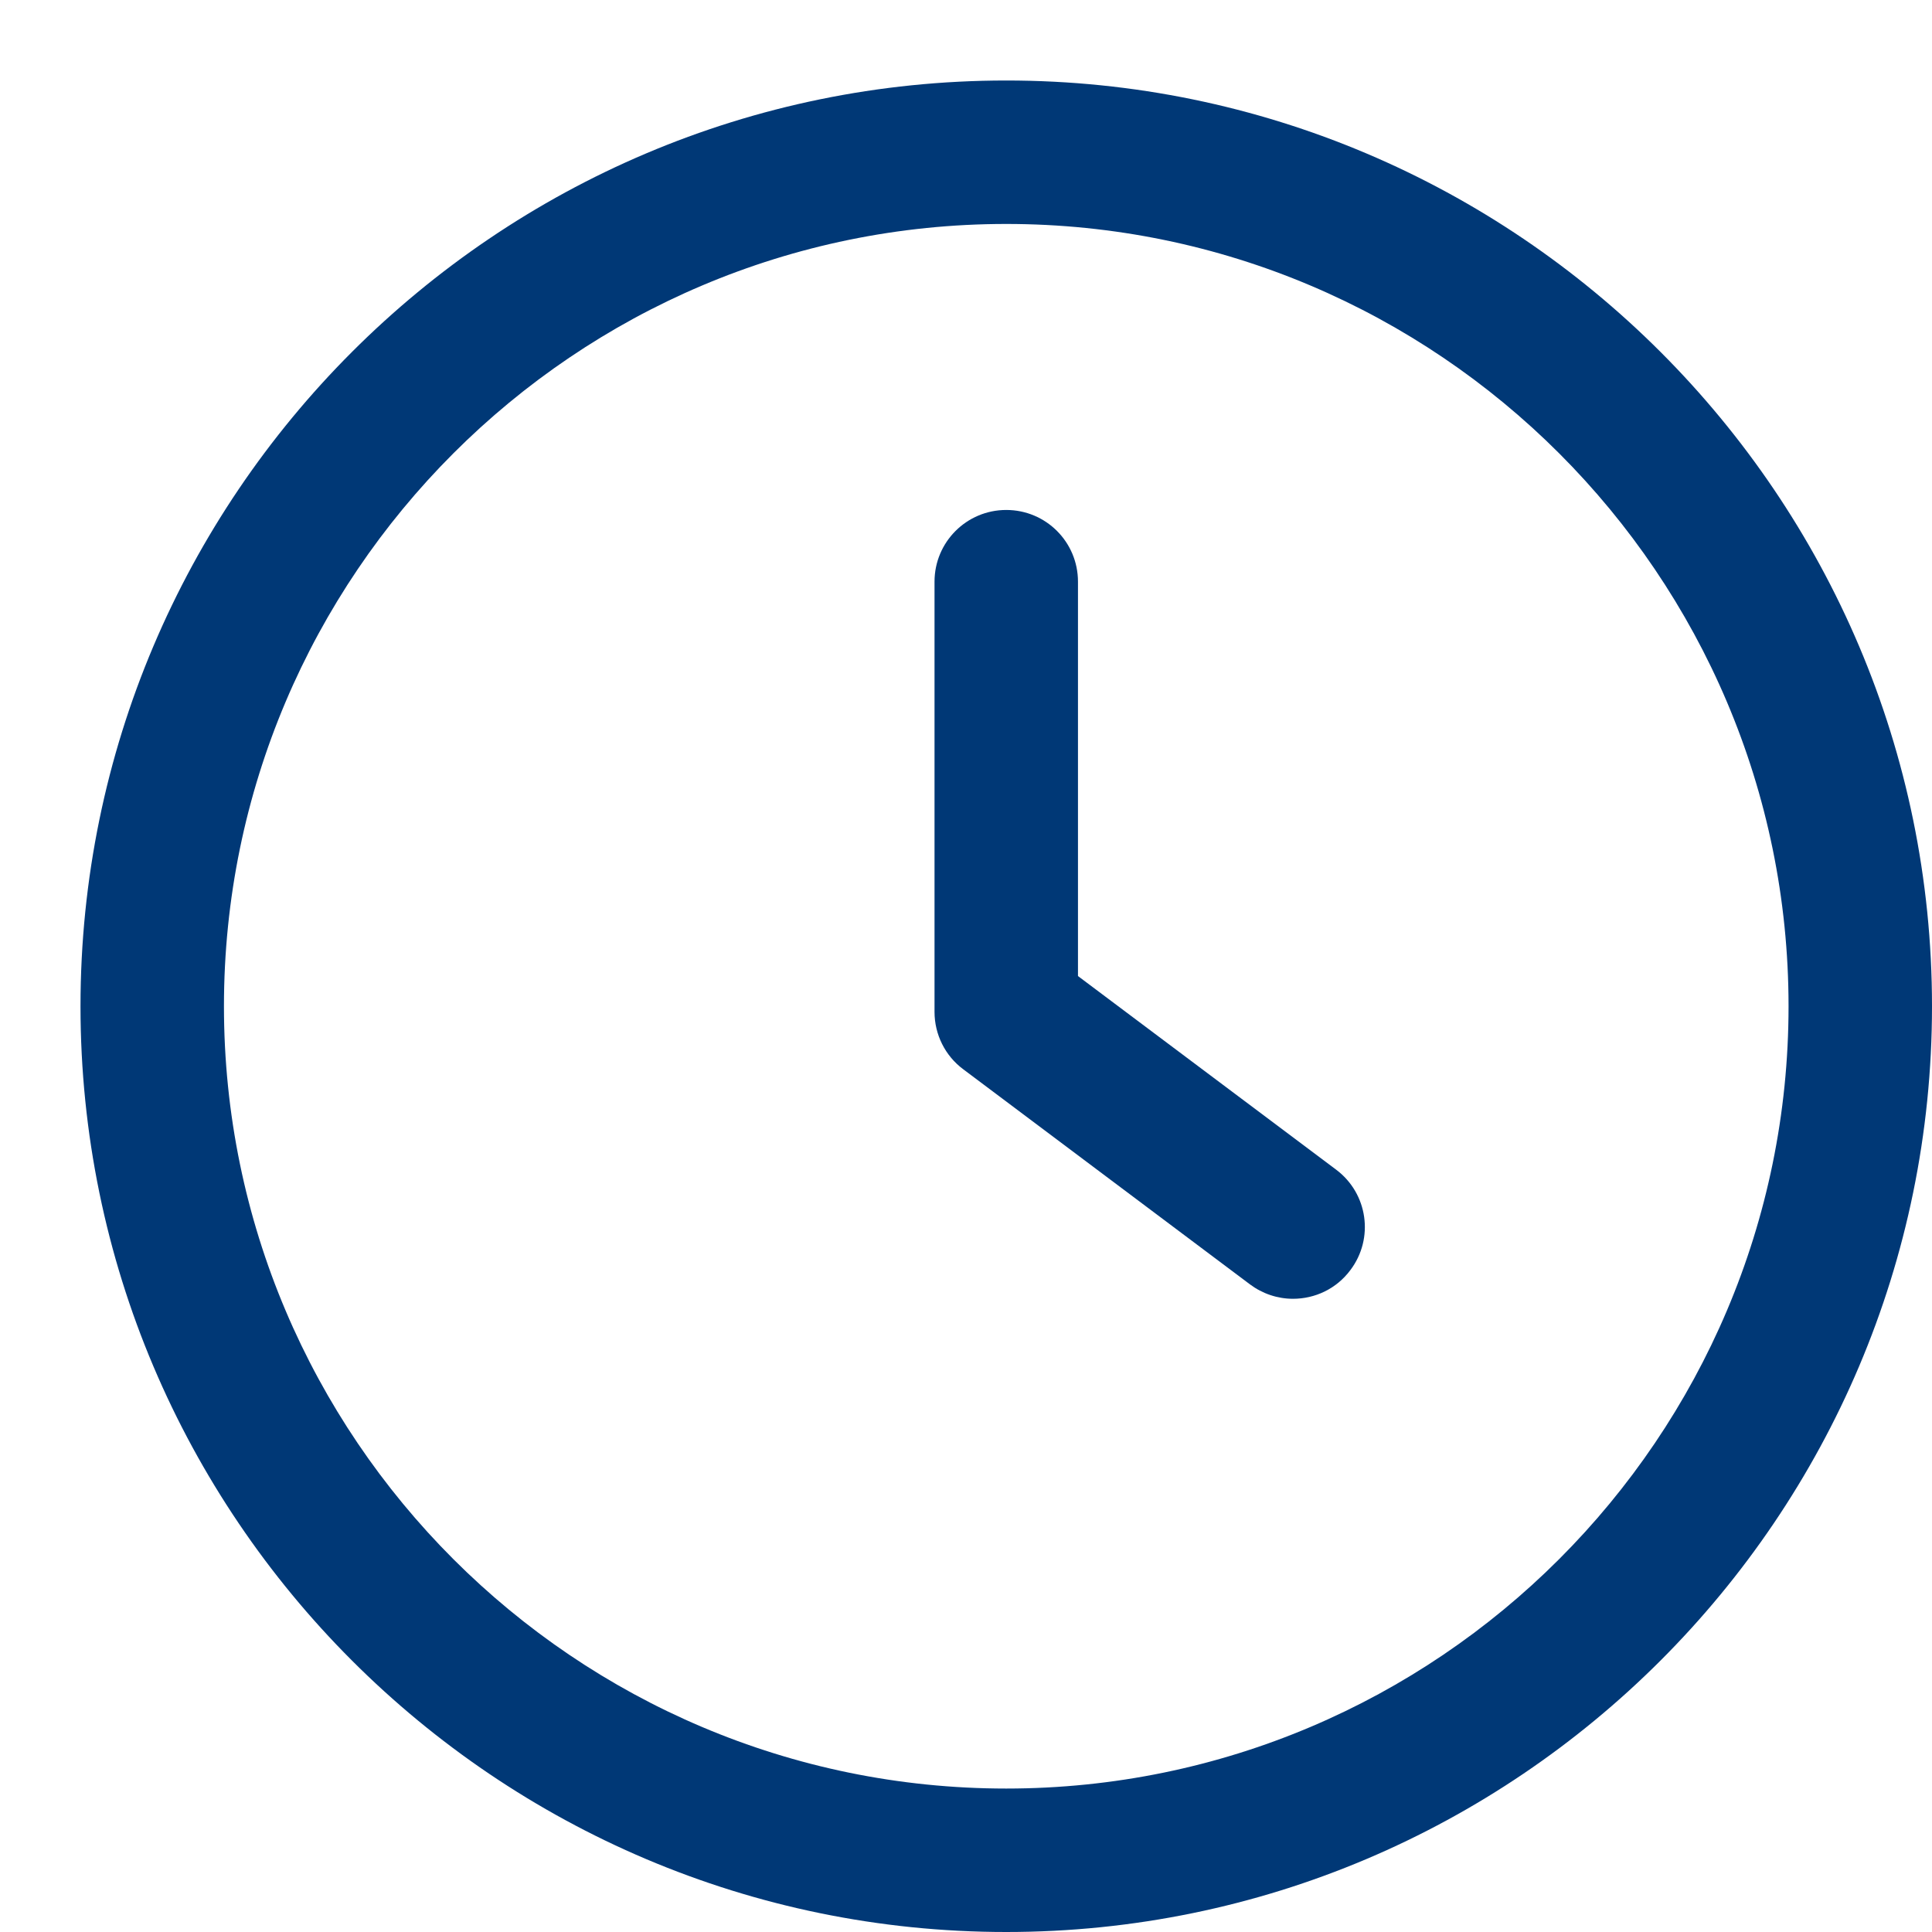 <?xml version="1.0" encoding="UTF-8"?>
<svg xmlns="http://www.w3.org/2000/svg" width="24" height="24" viewBox="0 0 24 24" fill="none">
  <path d="M16.598 14.53L13.391 12.125V7.226C13.391 6.733 12.993 6.335 12.5 6.335C12.008 6.335 11.609 6.733 11.609 7.226V12.57C11.609 12.851 11.741 13.116 11.966 13.283L15.529 15.956C15.683 16.071 15.87 16.134 16.062 16.134C16.334 16.134 16.601 16.012 16.776 15.776C17.072 15.383 16.992 14.825 16.598 14.53Z" fill="#003876"></path>
  <path d="M12.5 1C6.159 1 1 6.159 1 12.5C1 18.841 6.159 24 12.5 24C18.841 24 24 18.841 24 12.5C24 6.159 18.841 1 12.5 1ZM12.5 22.218C7.142 22.218 2.782 17.858 2.782 12.5C2.782 7.142 7.142 2.782 12.5 2.782C17.859 2.782 22.218 7.142 22.218 12.5C22.218 17.858 17.858 22.218 12.5 22.218Z" fill="#003876"></path>
</svg>

